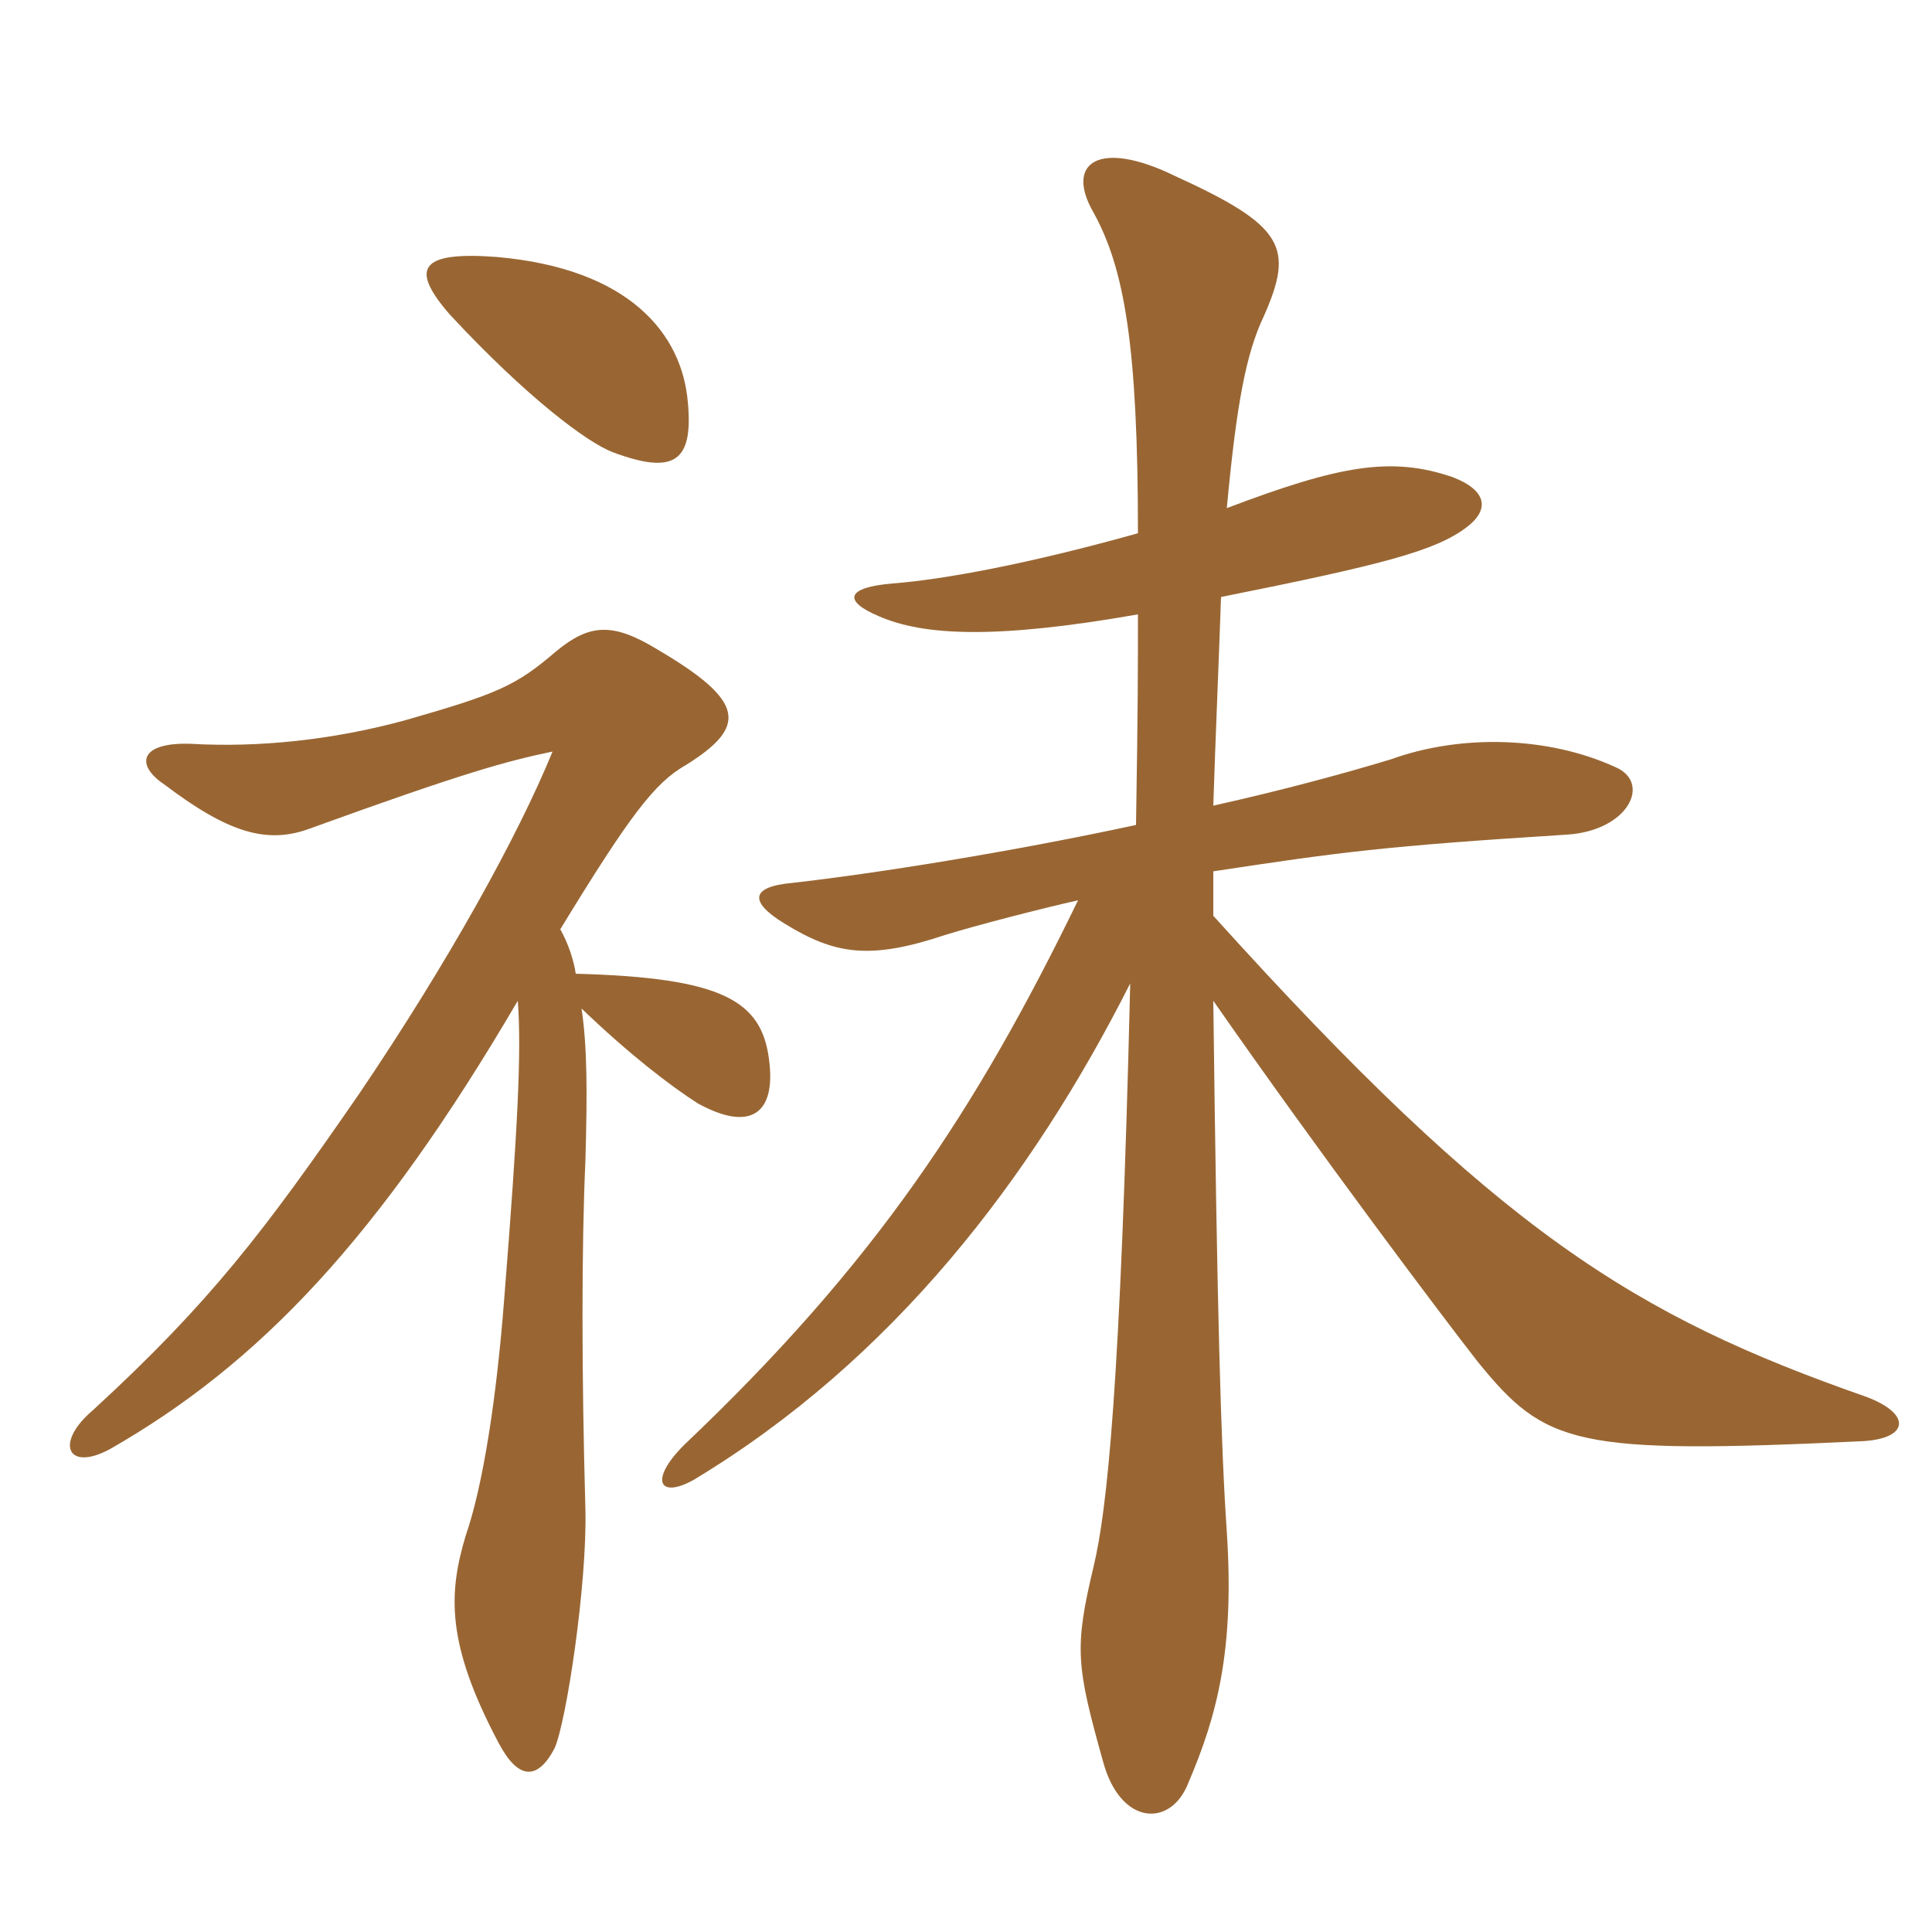 <svg xmlns="http://www.w3.org/2000/svg" xmlns:xlink="http://www.w3.org/1999/xlink" width="150" height="150"><path fill="#996633" padding="10" d="M43.50 72.15C48.90 63.30 50.85 60.75 53.25 59.40C58.05 56.40 57.90 54.45 51 50.40C47.55 48.30 45.75 48.45 43.20 50.55C40.05 53.25 38.70 53.85 31.35 55.95C25.80 57.45 20.10 58.05 14.85 57.75C10.80 57.60 10.50 59.40 12.75 60.90C17.70 64.65 20.70 65.55 24 64.35C36 60 39.30 59.10 42.90 58.35C40.20 64.95 34.80 74.70 27.90 84.90C20.55 95.55 16.35 101.10 7.20 109.50C4.20 112.05 5.25 114.30 8.55 112.50C20.10 105.90 29.40 96.15 40.20 77.70C40.50 81.60 40.20 87.60 39.15 100.80C38.55 108.60 37.50 115.35 36.15 119.25C34.80 123.75 34.65 127.65 38.70 135.30C40.20 138.15 41.70 138.30 43.05 135.75C43.95 133.80 45.60 123 45.45 117.15C45.15 106.50 45.15 96.75 45.45 90.15C45.60 84.90 45.60 81.30 45.15 78.30C48.90 81.90 52.05 84.30 54.15 85.65C58.20 87.90 60.30 86.55 59.70 82.20C59.10 77.70 56.10 75.90 44.70 75.60C44.55 74.55 44.10 73.20 43.50 72.15ZM38.55 19.95C32.55 19.50 31.80 20.85 34.95 24.45C40.95 30.90 45.60 34.35 47.55 35.10C52.35 36.90 53.85 35.85 53.40 31.20C52.95 25.95 48.90 20.85 38.55 19.95ZM88.20 64.05C78.45 66.15 68.10 67.80 61.50 68.55C58.20 68.85 58.20 70.05 60.90 71.70C64.80 74.10 67.50 74.55 73.35 72.60C75.75 71.85 81 70.50 83.70 69.90C75.75 86.25 67.95 98.10 53.10 112.20C50.40 114.90 51.15 116.40 53.85 114.90C69.30 105.60 80.10 91.50 87.75 76.35C87 107.70 85.95 117.30 84.90 121.65C83.40 127.95 83.55 129.30 85.65 136.80C87 141.75 90.90 141.90 92.25 138.45C94.50 133.20 95.85 128.10 95.25 118.95C94.80 112.35 94.50 102.30 94.20 77.70C102.45 89.55 112.05 102.30 114.75 105.75C120 112.20 122.25 112.95 144.45 111.90C148.20 111.75 148.50 109.80 144.90 108.45C126.90 102.15 116.40 95.70 94.20 71.10C94.20 69.90 94.20 68.85 94.20 67.65C104.10 66.15 107.40 65.70 121.65 64.80C126.45 64.50 128.25 60.75 125.40 59.55C120.15 57.15 113.40 57 108 58.95C104.55 60 99.60 61.35 94.20 62.55C94.35 57.75 94.65 50.85 94.80 46.35C107.55 43.80 111.45 42.75 113.85 40.95C115.65 39.60 115.50 38.10 112.80 37.05C108 35.40 103.95 36.15 95.25 39.45C96 31.35 96.75 27.45 98.10 24.60C100.50 19.20 99.75 17.55 91.20 13.65C85.35 10.80 82.65 12.60 84.90 16.50C87.30 20.85 88.35 26.85 88.35 41.40C79.80 43.80 73.20 45 69.30 45.30C65.70 45.60 65.40 46.65 68.25 47.85C71.70 49.35 77.25 49.65 88.35 47.70C88.35 51.75 88.35 54.90 88.20 64.05Z"/></svg>